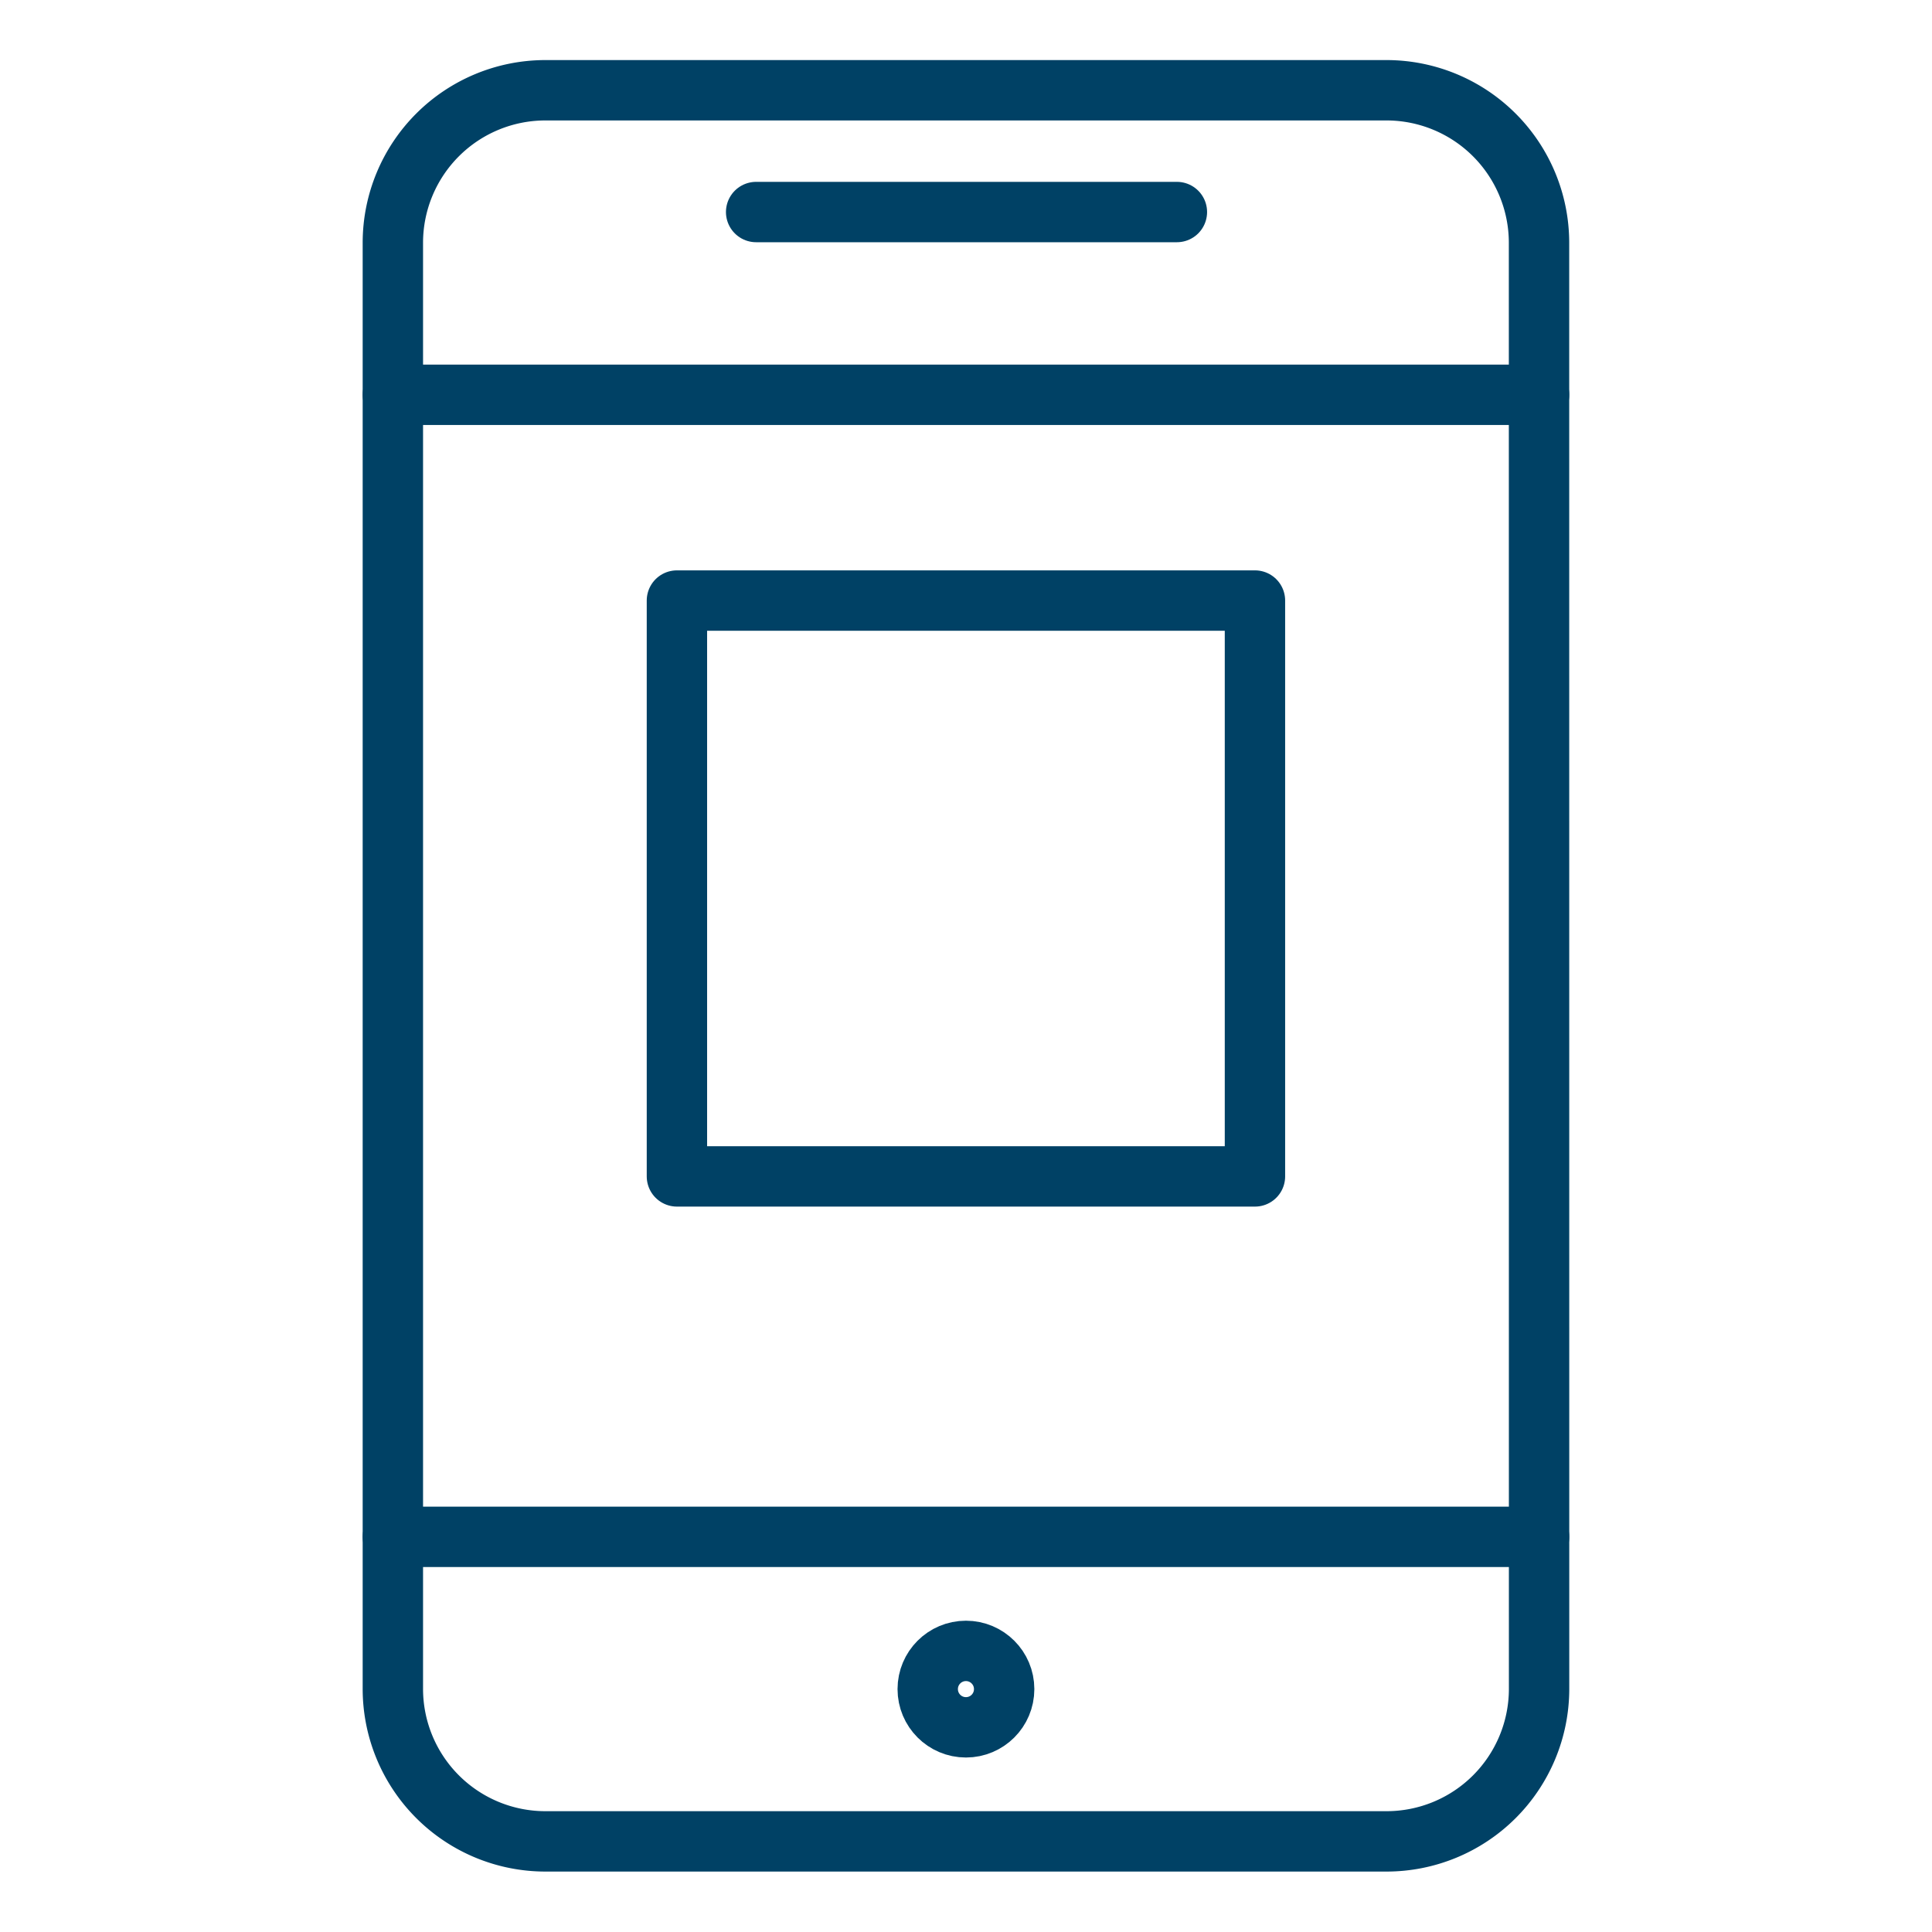 <svg xmlns="http://www.w3.org/2000/svg" xmlns:xlink="http://www.w3.org/1999/xlink" width="32" height="32" viewBox="0 0 32 32">
  <defs>
    <symbol id="a" data-name="48x48_Guide" viewBox="0 0 32 32">
      <g opacity="0">
        <rect width="32" height="32" fill="#004165" opacity="0.5"/>
        <rect x="1.011" y="1.011" width="30" height="30" fill="red" opacity="0.25"/>
      </g>
    </symbol>
  </defs>
  <title>ANZBusinessBlack--ANZgoMoneyANZApplepay_32_Icon</title>
  <use width="32" height="32" xlink:href="#a"/>
  <path d="M25.492,27.977a2.527,2.527,0,0,1-2.531,2.522H9.038a2.527,2.527,0,0,1-2.531-2.522V4.017a2.527,2.527,0,0,1,2.531-2.522H22.96a2.527,2.527,0,0,1,2.531,2.522Z" fill="none" stroke="#004165" stroke-linecap="round" stroke-linejoin="round"/>
  <line x1="25.492" y1="6.539" x2="6.507" y2="6.539" fill="none" stroke="#004165" stroke-linecap="round" stroke-linejoin="round"/>
  <line x1="25.492" y1="25.455" x2="6.507" y2="25.455" fill="none" stroke="#004165" stroke-linecap="round" stroke-linejoin="round"/>
  <line x1="12.524" y1="3.512" x2="19.493" y2="3.512" fill="none" stroke="#004165" stroke-linecap="round" stroke-linejoin="round"/>
  <circle cx="15.999" cy="27.977" r="0.633" fill="none" stroke="#004165" stroke-linecap="round" stroke-linejoin="round"/>
  <rect x="11.212" y="9.947" width="9.574" height="9.538" fill="none" stroke="#004165" stroke-linecap="round" stroke-linejoin="round"/>
</svg>
